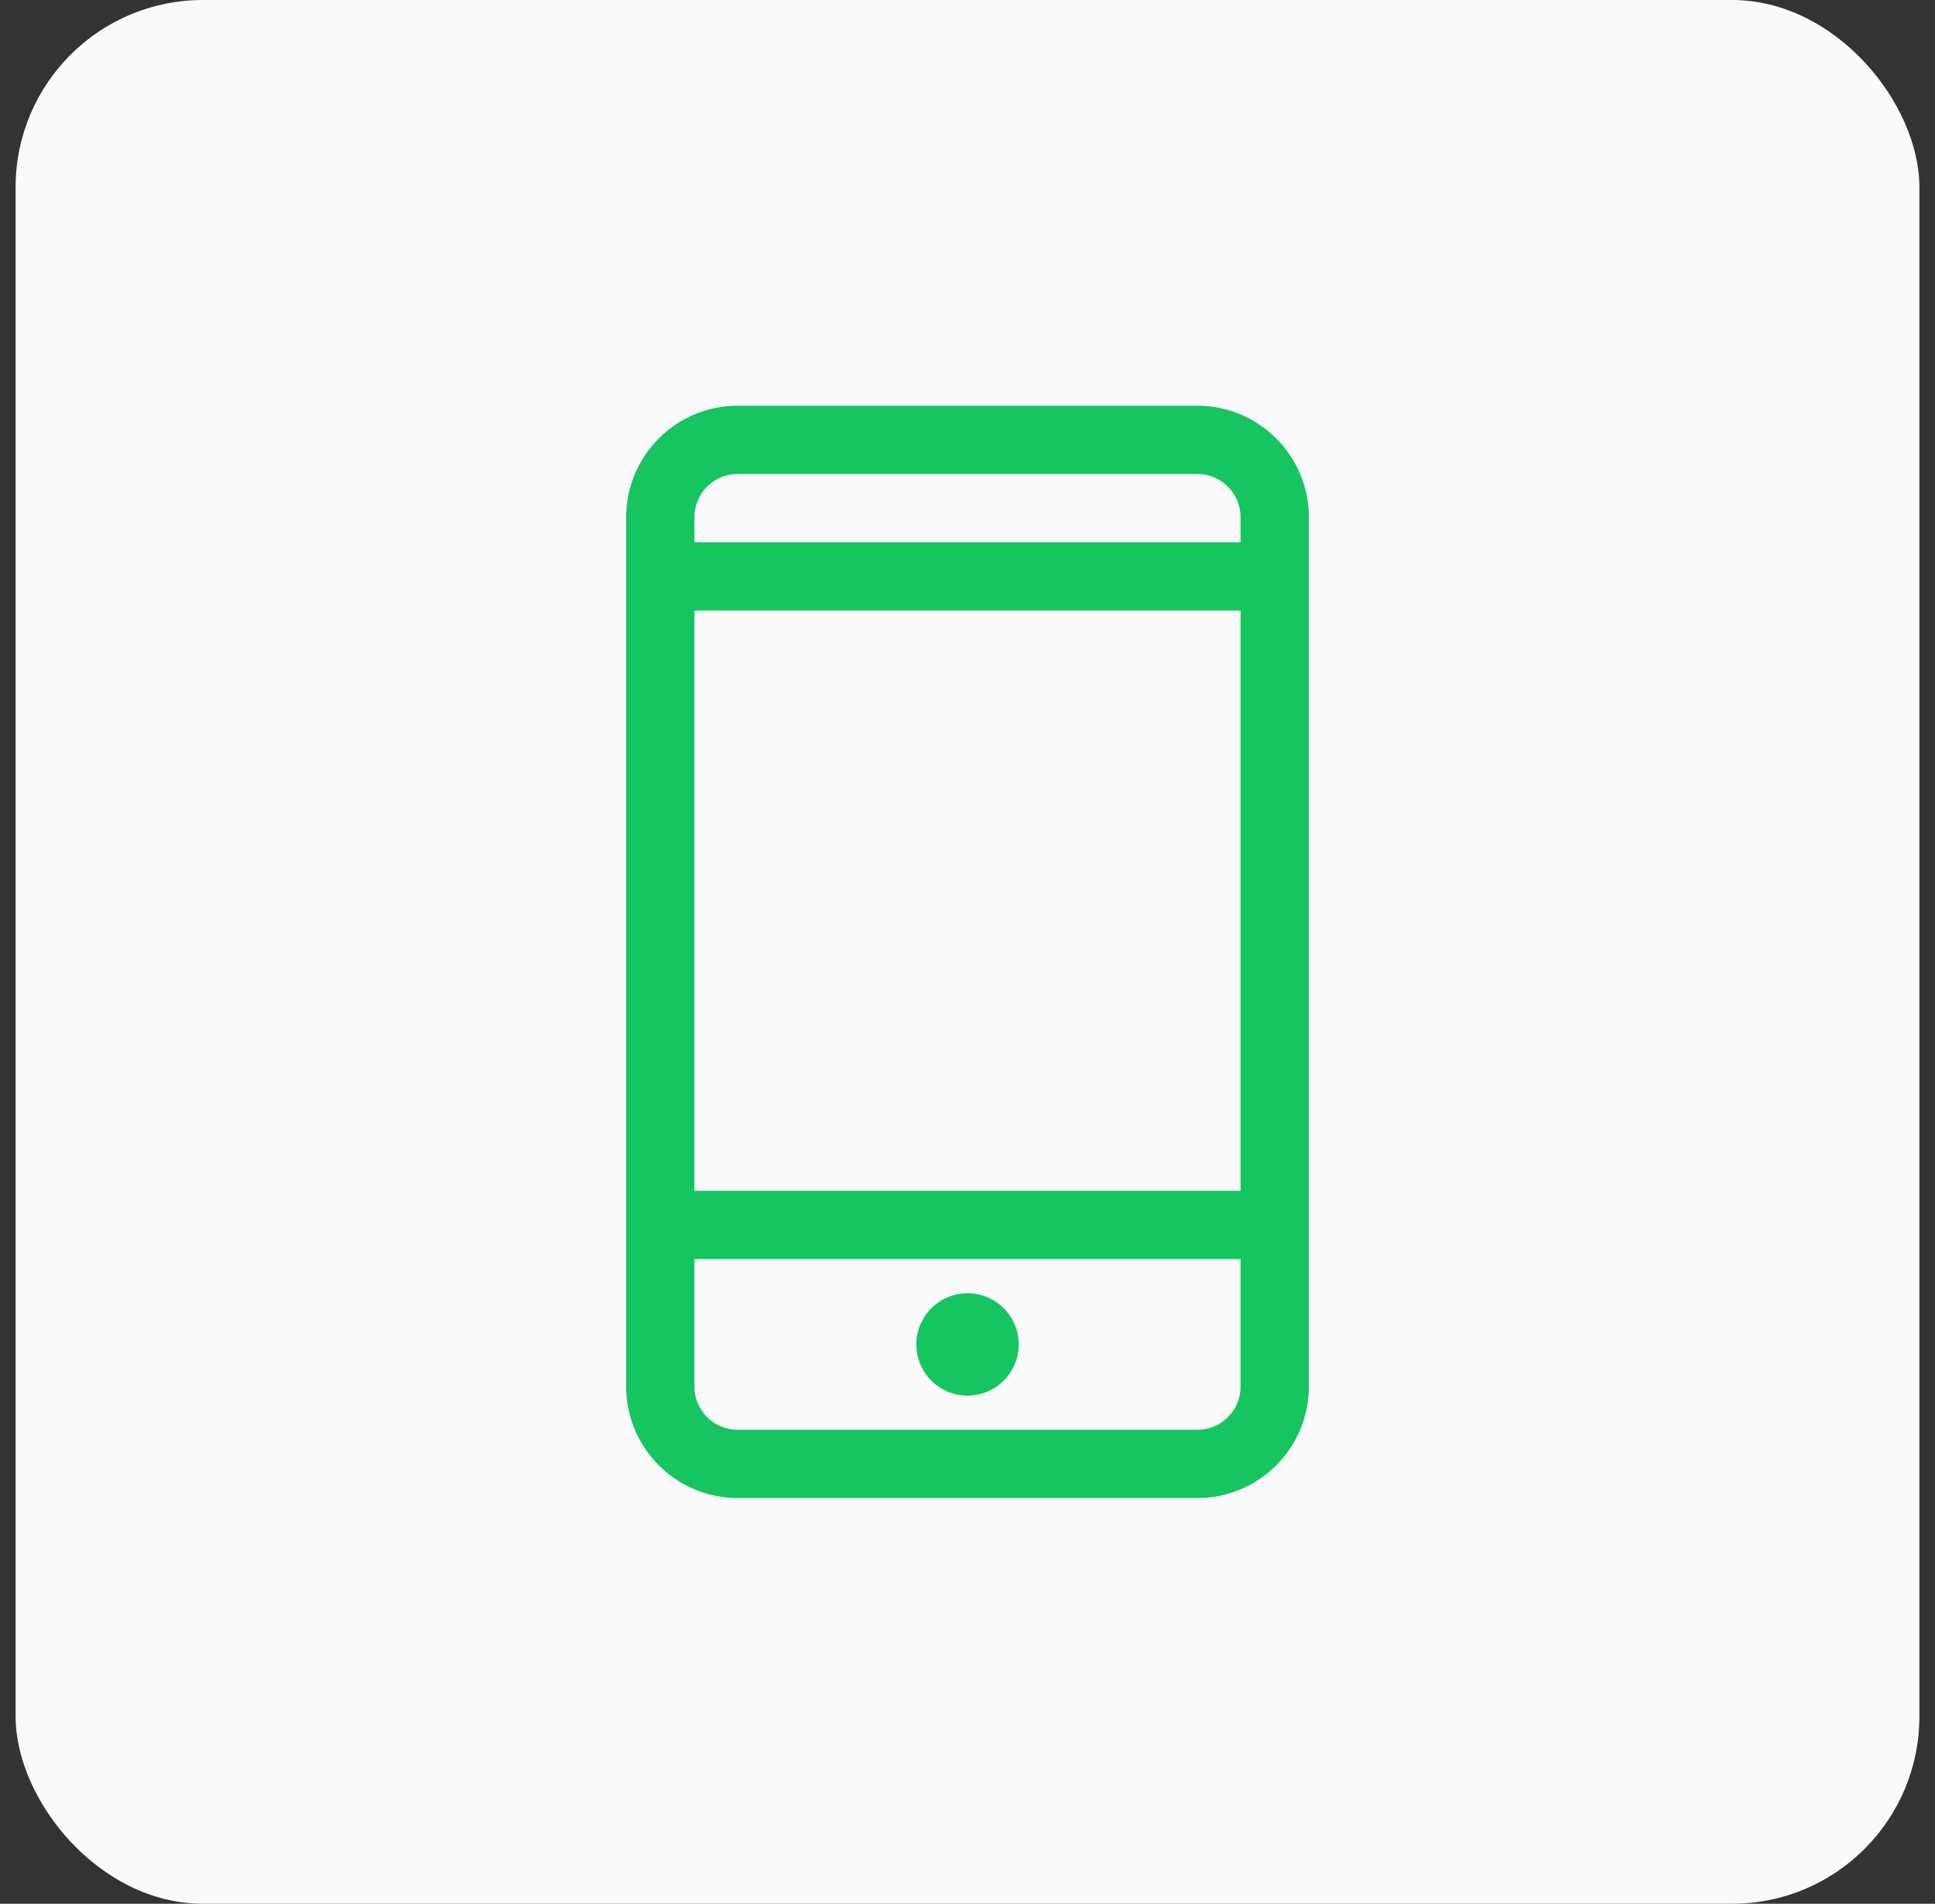 <svg width="62" height="61" viewBox="0 0 62 61" fill="none" xmlns="http://www.w3.org/2000/svg">
<rect x="0" y="0" width="62" height="61" fill="#333333" stroke="none"/>
<rect x="0.5" width="61" height="61" rx="6" fill="#FAFAFA"/>
<path d="M23.634 13H38.366C40.336 13 41.938 14.602 41.938 16.572V44.428C41.938 46.398 40.336 48 38.366 48H23.634C21.665 48 20.063 46.398 20.063 44.428V16.572C20.063 14.602 21.665 13 23.634 13H23.634ZM38.366 15.187H23.634C22.871 15.187 22.25 15.808 22.25 16.572V17.375H39.75V16.572C39.75 15.809 39.129 15.187 38.366 15.187ZM22.25 19.562V38.156H39.75V19.562H22.25ZM23.634 45.813H38.366C39.129 45.813 39.75 45.192 39.75 44.428V40.344H22.25V44.428C22.25 45.191 22.871 45.813 23.634 45.813Z" fill="#14C560"/>
<path d="M31 44.718C30.094 44.718 29.36 43.984 29.36 43.078C29.36 42.172 30.094 41.438 31 41.438C31.906 41.438 32.641 42.172 32.641 43.078C32.641 43.984 31.906 44.718 31 44.718Z" fill="#14C560"/>
</svg>
